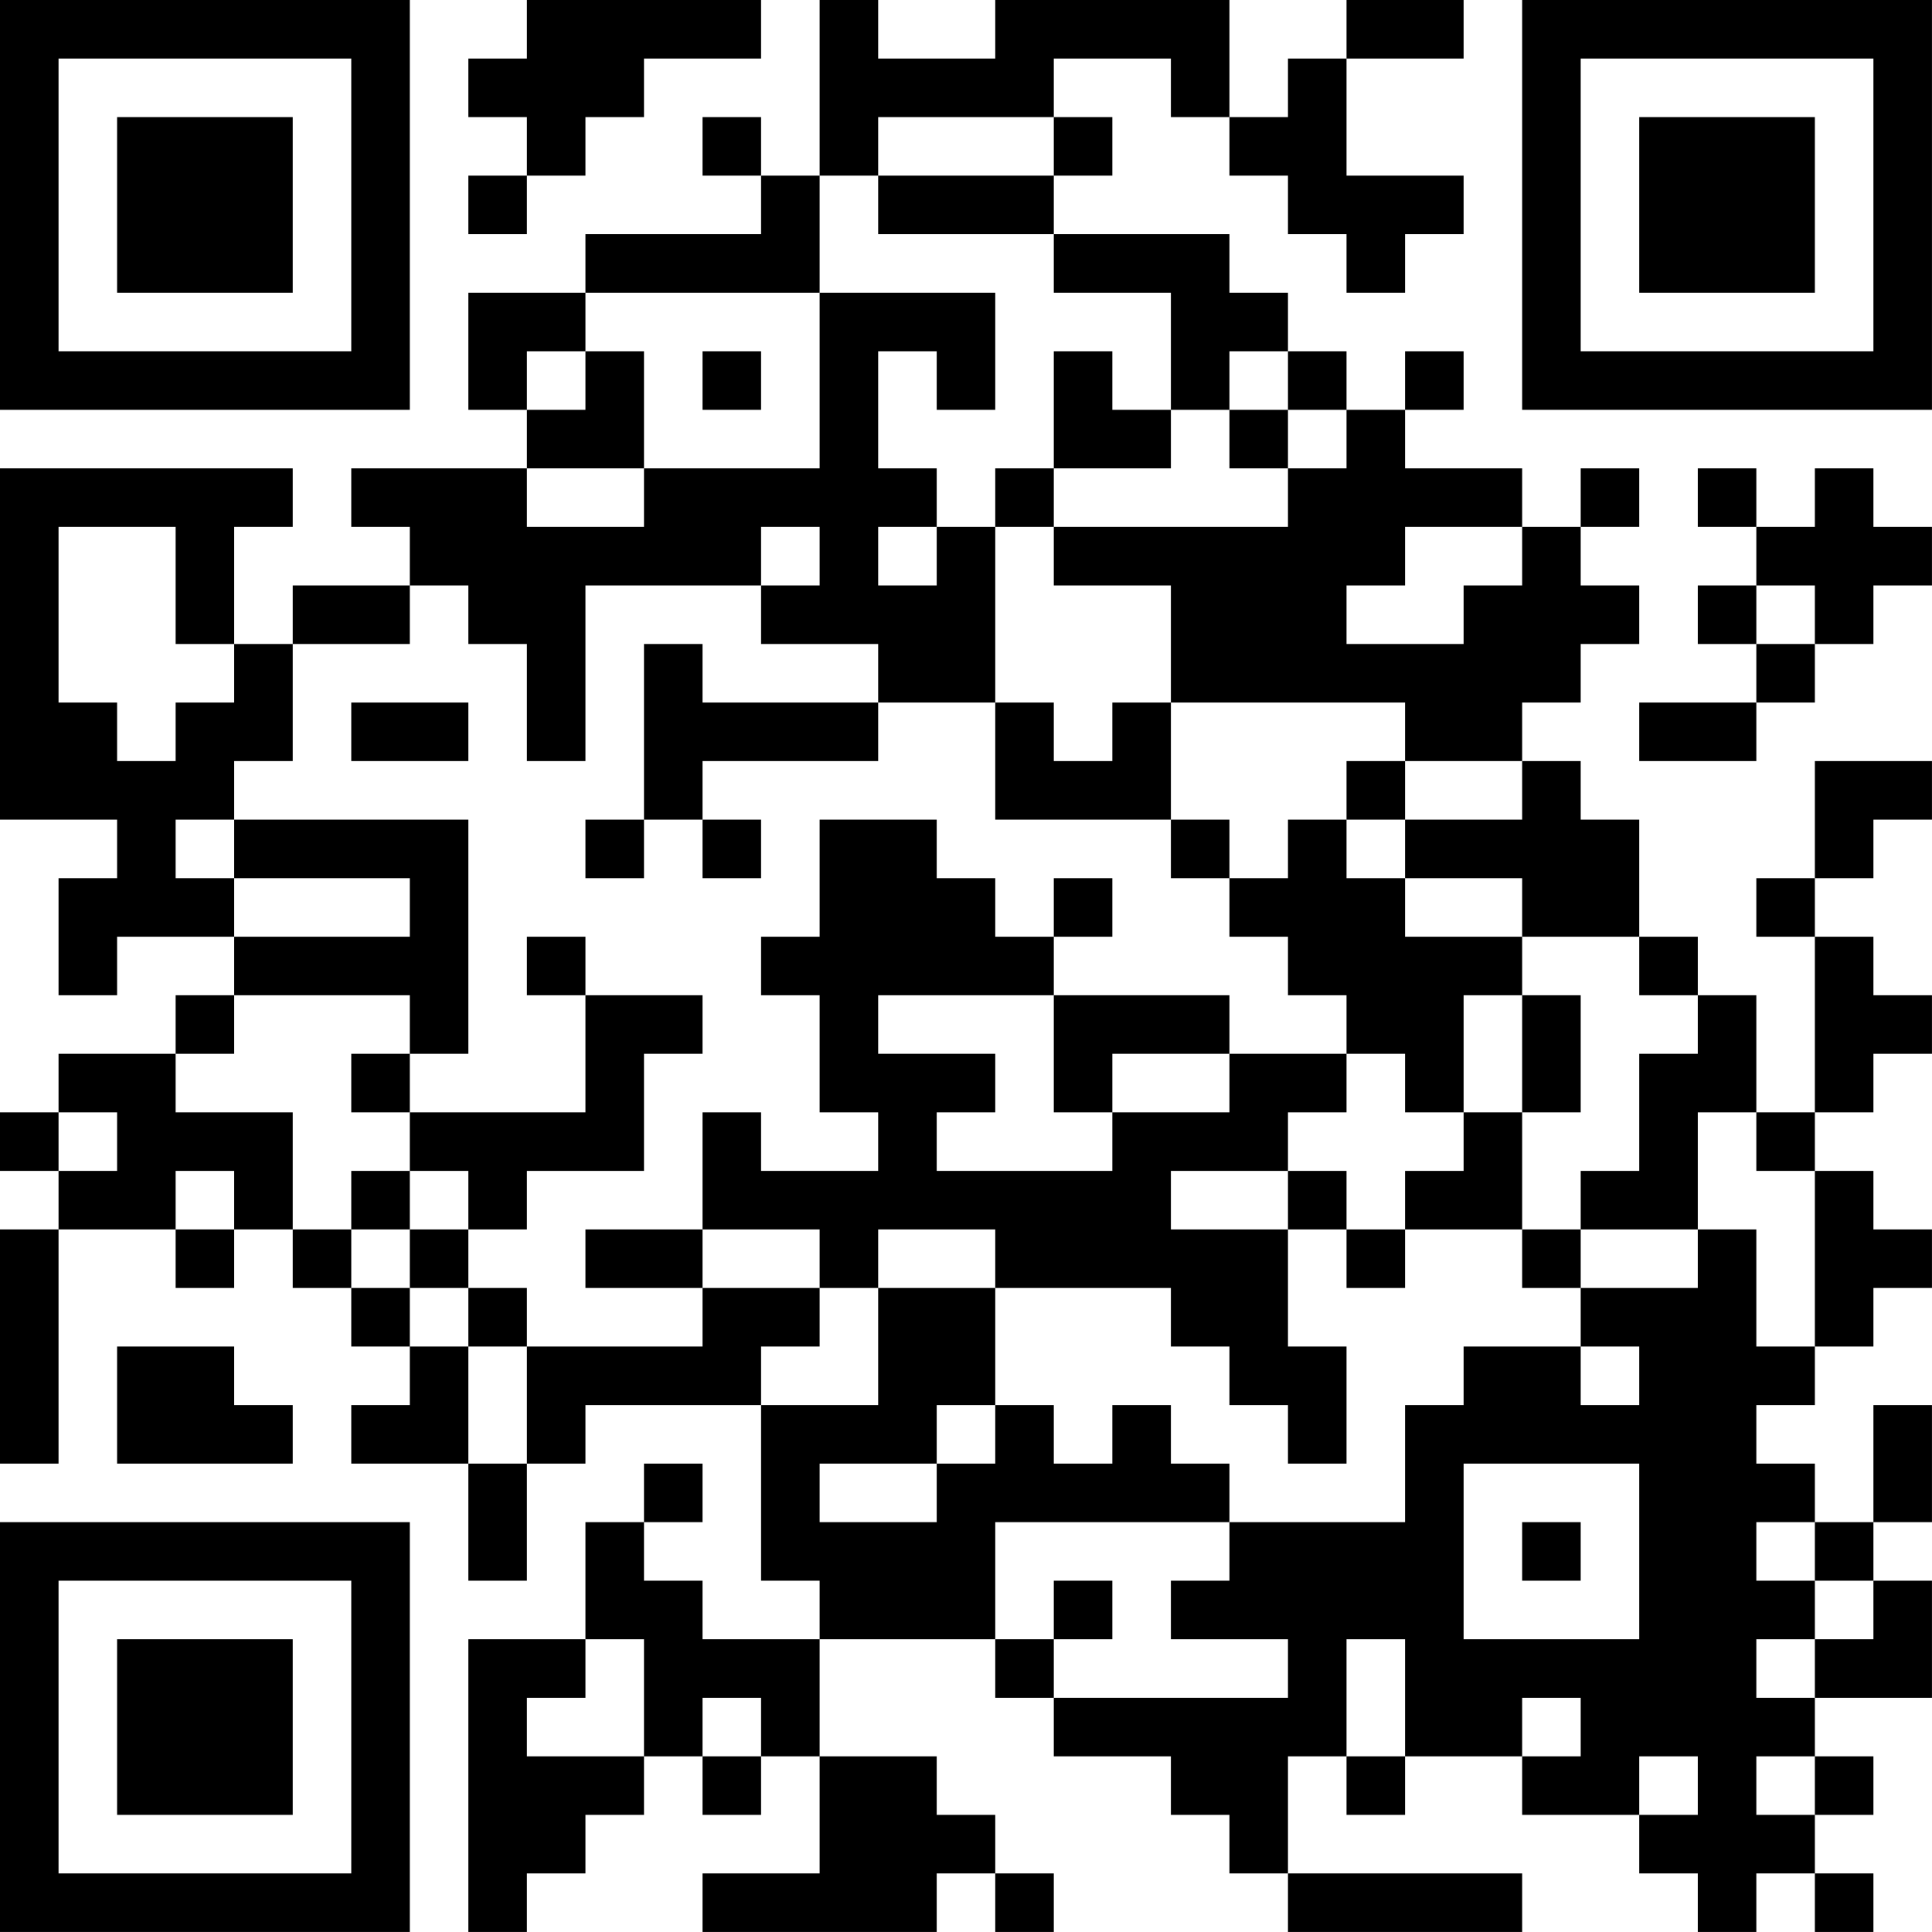 <?xml version="1.0" encoding="UTF-8"?>
<svg xmlns="http://www.w3.org/2000/svg" version="1.1" width="400" height="400" viewBox="0 0 400 400"><rect x="0" y="0" width="400" height="400" fill="#ffffff"/><g transform="scale(12.121)"><g transform="translate(0,0)"><path fill-rule="evenodd" d="M9 0L9 1L8 1L8 2L9 2L9 3L8 3L8 4L9 4L9 3L10 3L10 2L11 2L11 1L13 1L13 0ZM14 0L14 3L13 3L13 2L12 2L12 3L13 3L13 4L10 4L10 5L8 5L8 7L9 7L9 8L6 8L6 9L7 9L7 10L5 10L5 11L4 11L4 9L5 9L5 8L0 8L0 14L2 14L2 15L1 15L1 17L2 17L2 16L4 16L4 17L3 17L3 18L1 18L1 19L0 19L0 20L1 20L1 21L0 21L0 25L1 25L1 21L3 21L3 22L4 22L4 21L5 21L5 22L6 22L6 23L7 23L7 24L6 24L6 25L8 25L8 27L9 27L9 25L10 25L10 24L13 24L13 27L14 27L14 28L12 28L12 27L11 27L11 26L12 26L12 25L11 25L11 26L10 26L10 28L8 28L8 33L9 33L9 32L10 32L10 31L11 31L11 30L12 30L12 31L13 31L13 30L14 30L14 32L12 32L12 33L16 33L16 32L17 32L17 33L18 33L18 32L17 32L17 31L16 31L16 30L14 30L14 28L17 28L17 29L18 29L18 30L20 30L20 31L21 31L21 32L22 32L22 33L26 33L26 32L22 32L22 30L23 30L23 31L24 31L24 30L26 30L26 31L28 31L28 32L29 32L29 33L30 33L30 32L31 32L31 33L32 33L32 32L31 32L31 31L32 31L32 30L31 30L31 29L33 29L33 27L32 27L32 26L33 26L33 24L32 24L32 26L31 26L31 25L30 25L30 24L31 24L31 23L32 23L32 22L33 22L33 21L32 21L32 20L31 20L31 19L32 19L32 18L33 18L33 17L32 17L32 16L31 16L31 15L32 15L32 14L33 14L33 13L31 13L31 15L30 15L30 16L31 16L31 19L30 19L30 17L29 17L29 16L28 16L28 14L27 14L27 13L26 13L26 12L27 12L27 11L28 11L28 10L27 10L27 9L28 9L28 8L27 8L27 9L26 9L26 8L24 8L24 7L25 7L25 6L24 6L24 7L23 7L23 6L22 6L22 5L21 5L21 4L18 4L18 3L19 3L19 2L18 2L18 1L20 1L20 2L21 2L21 3L22 3L22 4L23 4L23 5L24 5L24 4L25 4L25 3L23 3L23 1L25 1L25 0L23 0L23 1L22 1L22 2L21 2L21 0L17 0L17 1L15 1L15 0ZM15 2L15 3L14 3L14 5L10 5L10 6L9 6L9 7L10 7L10 6L11 6L11 8L9 8L9 9L11 9L11 8L14 8L14 5L17 5L17 7L16 7L16 6L15 6L15 8L16 8L16 9L15 9L15 10L16 10L16 9L17 9L17 12L15 12L15 11L13 11L13 10L14 10L14 9L13 9L13 10L10 10L10 13L9 13L9 11L8 11L8 10L7 10L7 11L5 11L5 13L4 13L4 14L3 14L3 15L4 15L4 16L7 16L7 15L4 15L4 14L8 14L8 18L7 18L7 17L4 17L4 18L3 18L3 19L5 19L5 21L6 21L6 22L7 22L7 23L8 23L8 25L9 25L9 23L12 23L12 22L14 22L14 23L13 23L13 24L15 24L15 22L17 22L17 24L16 24L16 25L14 25L14 26L16 26L16 25L17 25L17 24L18 24L18 25L19 25L19 24L20 24L20 25L21 25L21 26L17 26L17 28L18 28L18 29L22 29L22 28L20 28L20 27L21 27L21 26L24 26L24 24L25 24L25 23L27 23L27 24L28 24L28 23L27 23L27 22L29 22L29 21L30 21L30 23L31 23L31 20L30 20L30 19L29 19L29 21L27 21L27 20L28 20L28 18L29 18L29 17L28 17L28 16L26 16L26 15L24 15L24 14L26 14L26 13L24 13L24 12L20 12L20 10L18 10L18 9L22 9L22 8L23 8L23 7L22 7L22 6L21 6L21 7L20 7L20 5L18 5L18 4L15 4L15 3L18 3L18 2ZM12 6L12 7L13 7L13 6ZM18 6L18 8L17 8L17 9L18 9L18 8L20 8L20 7L19 7L19 6ZM21 7L21 8L22 8L22 7ZM29 8L29 9L30 9L30 10L29 10L29 11L30 11L30 12L28 12L28 13L30 13L30 12L31 12L31 11L32 11L32 10L33 10L33 9L32 9L32 8L31 8L31 9L30 9L30 8ZM1 9L1 12L2 12L2 13L3 13L3 12L4 12L4 11L3 11L3 9ZM24 9L24 10L23 10L23 11L25 11L25 10L26 10L26 9ZM30 10L30 11L31 11L31 10ZM11 11L11 14L10 14L10 15L11 15L11 14L12 14L12 15L13 15L13 14L12 14L12 13L15 13L15 12L12 12L12 11ZM6 12L6 13L8 13L8 12ZM17 12L17 14L20 14L20 15L21 15L21 16L22 16L22 17L23 17L23 18L21 18L21 17L18 17L18 16L19 16L19 15L18 15L18 16L17 16L17 15L16 15L16 14L14 14L14 16L13 16L13 17L14 17L14 19L15 19L15 20L13 20L13 19L12 19L12 21L10 21L10 22L12 22L12 21L14 21L14 22L15 22L15 21L17 21L17 22L20 22L20 23L21 23L21 24L22 24L22 25L23 25L23 23L22 23L22 21L23 21L23 22L24 22L24 21L26 21L26 22L27 22L27 21L26 21L26 19L27 19L27 17L26 17L26 16L24 16L24 15L23 15L23 14L24 14L24 13L23 13L23 14L22 14L22 15L21 15L21 14L20 14L20 12L19 12L19 13L18 13L18 12ZM9 16L9 17L10 17L10 19L7 19L7 18L6 18L6 19L7 19L7 20L6 20L6 21L7 21L7 22L8 22L8 23L9 23L9 22L8 22L8 21L9 21L9 20L11 20L11 18L12 18L12 17L10 17L10 16ZM15 17L15 18L17 18L17 19L16 19L16 20L19 20L19 19L21 19L21 18L19 18L19 19L18 19L18 17ZM25 17L25 19L24 19L24 18L23 18L23 19L22 19L22 20L20 20L20 21L22 21L22 20L23 20L23 21L24 21L24 20L25 20L25 19L26 19L26 17ZM1 19L1 20L2 20L2 19ZM3 20L3 21L4 21L4 20ZM7 20L7 21L8 21L8 20ZM2 23L2 25L5 25L5 24L4 24L4 23ZM25 25L25 28L28 28L28 25ZM26 26L26 27L27 27L27 26ZM30 26L30 27L31 27L31 28L30 28L30 29L31 29L31 28L32 28L32 27L31 27L31 26ZM18 27L18 28L19 28L19 27ZM10 28L10 29L9 29L9 30L11 30L11 28ZM23 28L23 30L24 30L24 28ZM12 29L12 30L13 30L13 29ZM26 29L26 30L27 30L27 29ZM28 30L28 31L29 31L29 30ZM30 30L30 31L31 31L31 30ZM0 0L0 7L7 7L7 0ZM1 1L1 6L6 6L6 1ZM2 2L2 5L5 5L5 2ZM26 0L26 7L33 7L33 0ZM27 1L27 6L32 6L32 1ZM28 2L28 5L31 5L31 2ZM0 26L0 33L7 33L7 26ZM1 27L1 32L6 32L6 27ZM2 28L2 31L5 31L5 28Z" fill="#000000"/></g></g></svg>
